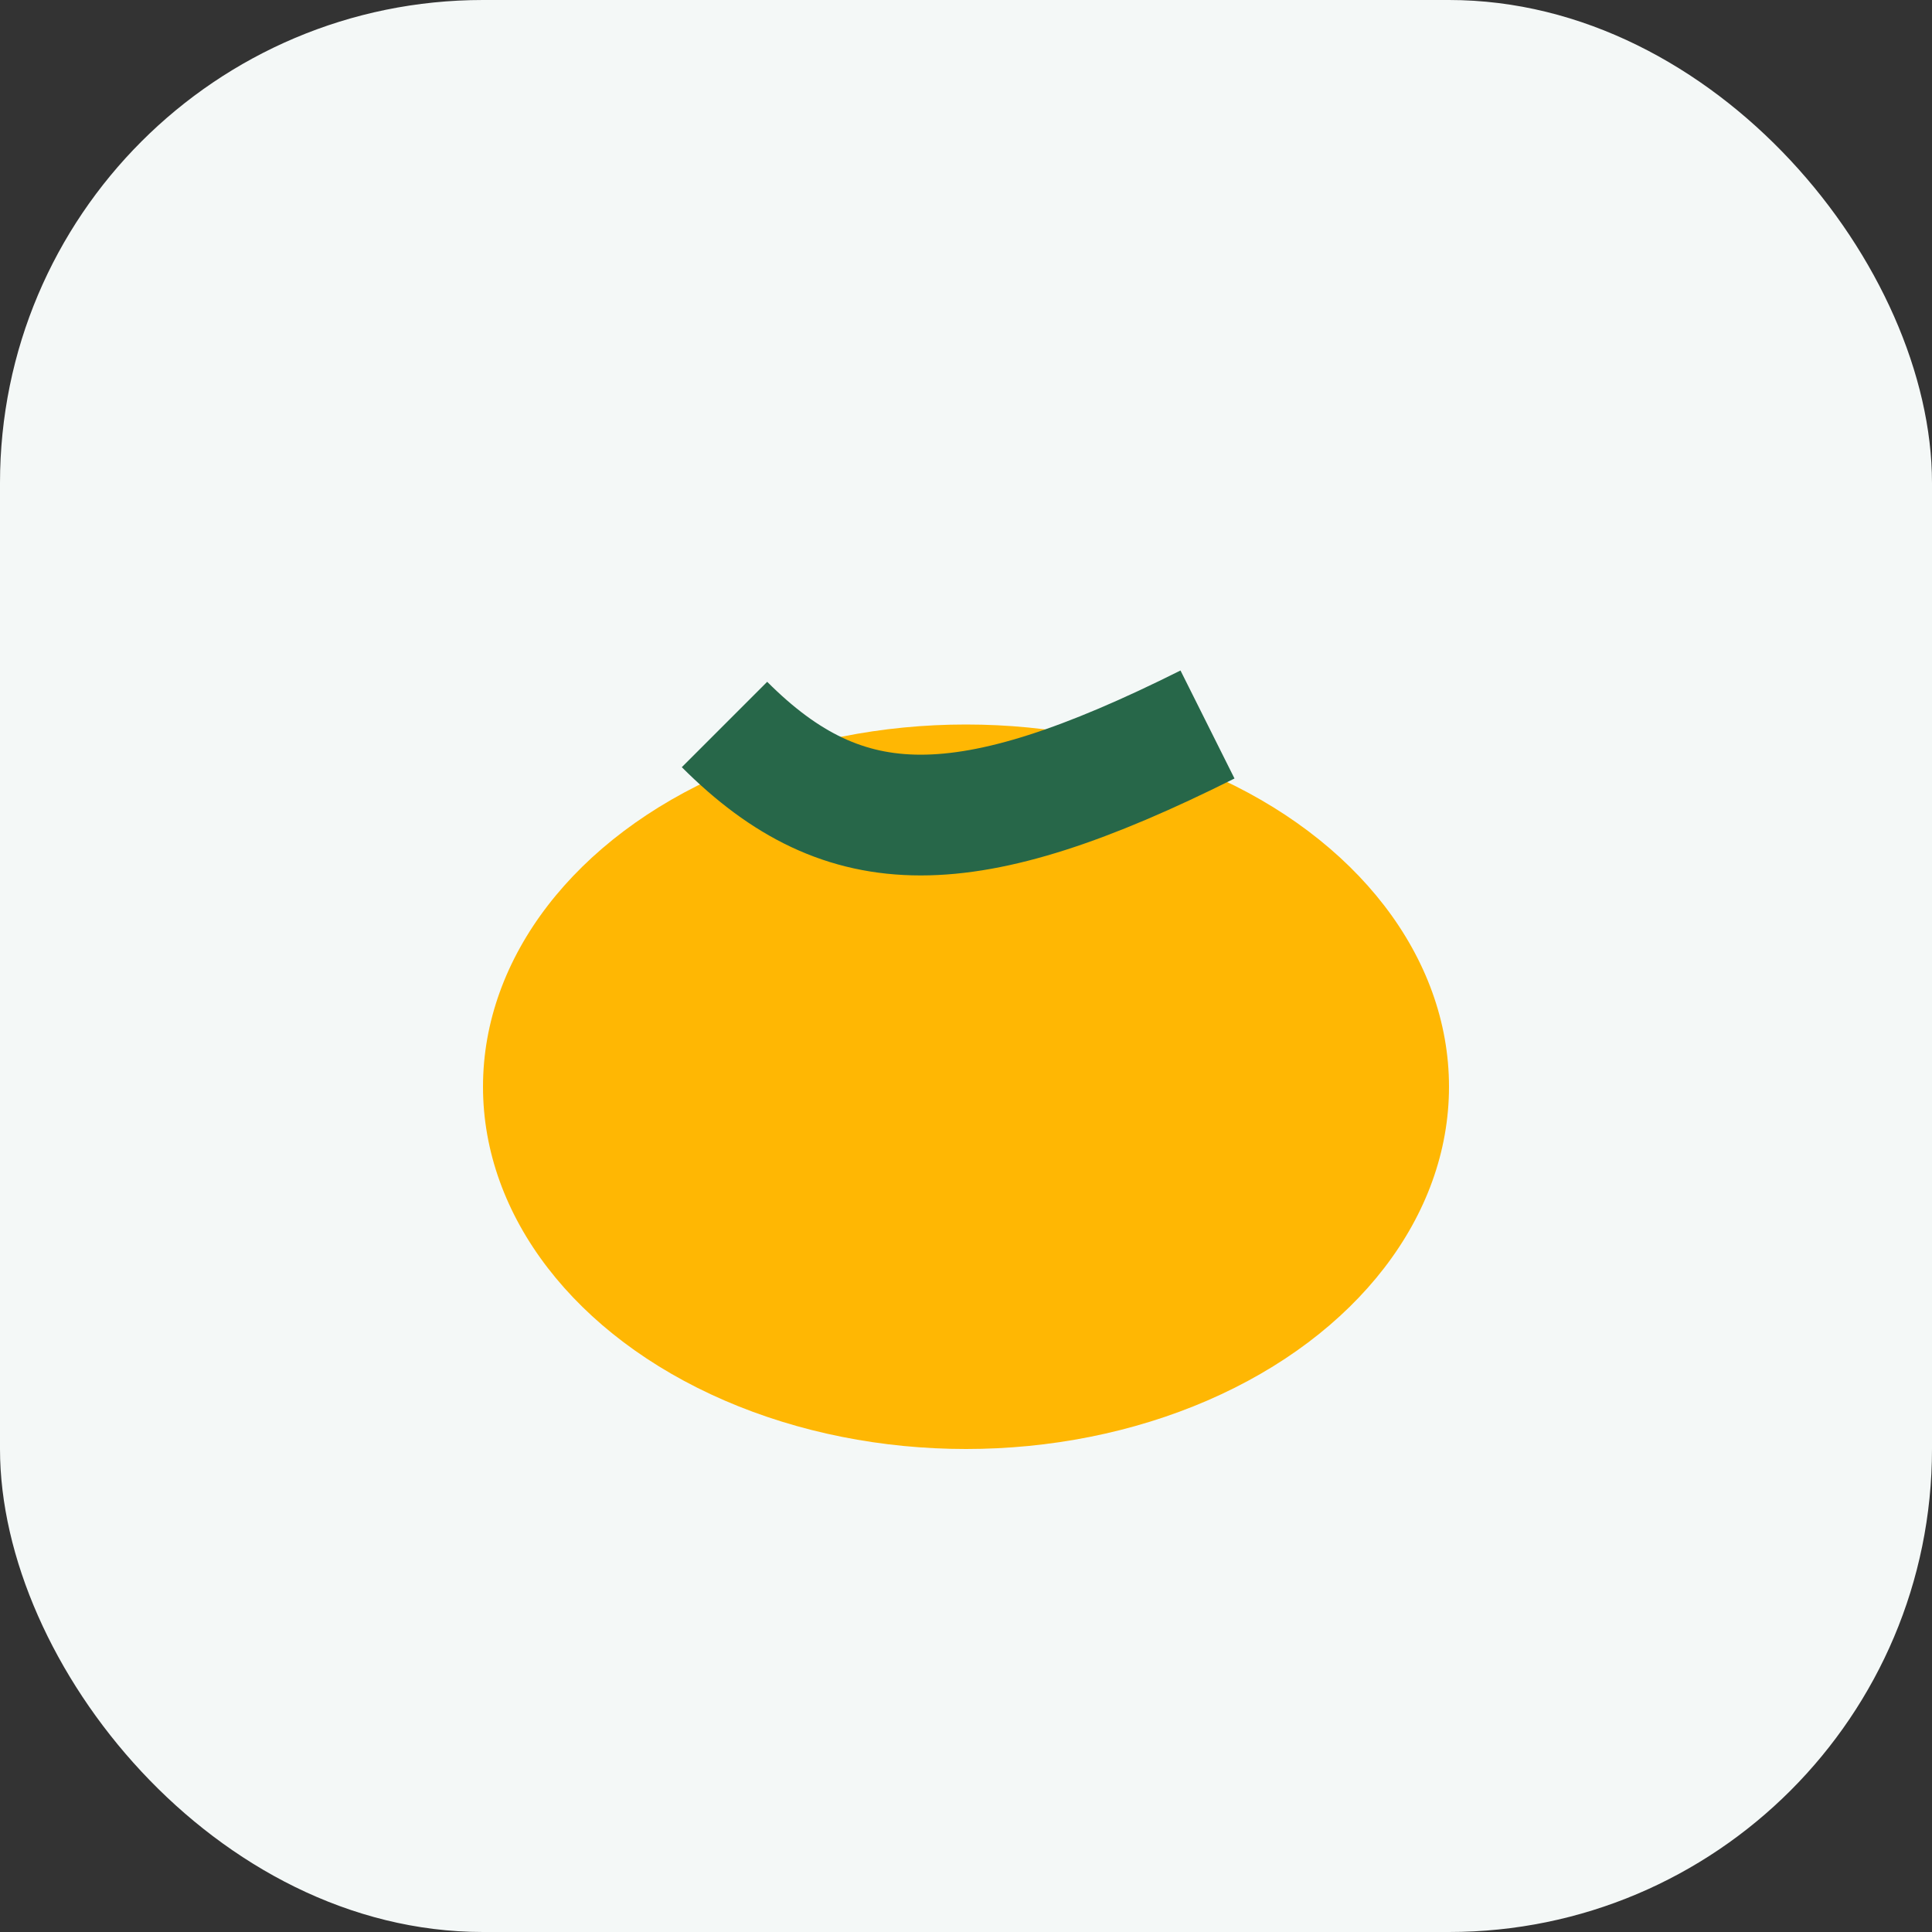 <?xml version="1.0" encoding="UTF-8"?>
<svg xmlns="http://www.w3.org/2000/svg" width="32" height="32" viewBox="0 0 32 32"><rect x="0" y="0" width="32" height="32" fill="#333333" stroke="none"/><rect width="32" height="32" rx="8" fill="#F4F8F7"/><ellipse cx="16" cy="18" rx="8" ry="6" fill="#FFB703"/><path d="M12 12c2 2 4 2 8 0" stroke="#276749" stroke-width="2" fill="none"/></svg>